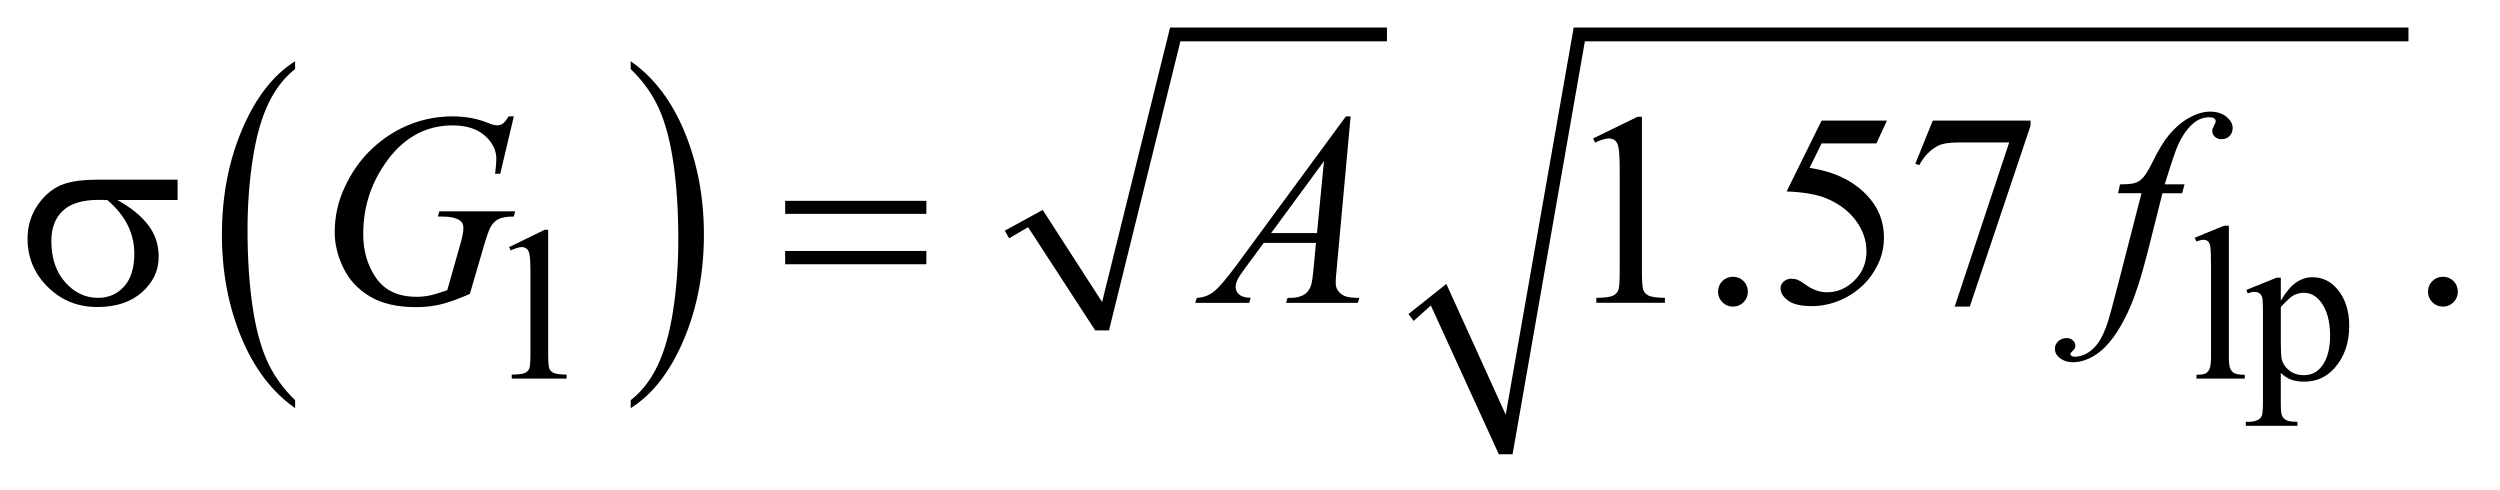 <?xml version="1.0" encoding="UTF-8"?>
<!DOCTYPE svg PUBLIC '-//W3C//DTD SVG 1.0//EN'
          'http://www.w3.org/TR/2001/REC-SVG-20010904/DTD/svg10.dtd'>
<svg stroke-dasharray="none" shape-rendering="auto" xmlns="http://www.w3.org/2000/svg" font-family="'Dialog'" text-rendering="auto" width="143" fill-opacity="1" color-interpolation="auto" color-rendering="auto" preserveAspectRatio="xMidYMid meet" font-size="12px" viewBox="0 0 143 28" fill="black" xmlns:xlink="http://www.w3.org/1999/xlink" stroke="black" image-rendering="auto" stroke-miterlimit="10" stroke-linecap="square" stroke-linejoin="miter" font-style="normal" stroke-width="1" height="28" stroke-dashoffset="0" font-weight="normal" stroke-opacity="1"
><!--Generated by the Batik Graphics2D SVG Generator--><defs id="genericDefs"
  /><g
  ><defs id="defs1"
    ><clipPath clipPathUnits="userSpaceOnUse" id="clipPath1"
      ><path d="M-1 -1 L89.206 -1 L89.206 16.488 L-1 16.488 L-1 -1 Z"
      /></clipPath
      ><clipPath clipPathUnits="userSpaceOnUse" id="clipPath2"
      ><path d="M-0 -0 L-0 15.488 L88.206 15.488 L88.206 -0 Z"
      /></clipPath
    ></defs
    ><g transform="scale(1.576,1.576) translate(1,1)"
    ><path d="M9.711 13.523 L9.711 13.813 C8.874 13.228 8.221 12.369 7.754 11.236 C7.287 10.104 7.054 8.864 7.054 7.518 C7.054 6.118 7.3 4.842 7.79 3.692 C8.281 2.541 8.921 1.718 9.71 1.223 L9.71 1.507 C9.317 1.813 8.993 2.232 8.739 2.763 C8.485 3.294 8.296 3.969 8.171 4.786 C8.046 5.603 7.984 6.456 7.984 7.342 C7.984 8.346 8.042 9.253 8.157 10.064 C8.273 10.875 8.449 11.547 8.687 12.081 C8.924 12.614 9.266 13.095 9.711 13.523 Z" stroke="none" clip-path="url(#clipPath2)"
    /></g
    ><g transform="matrix(1.576,0,0,1.576,1.576,1.576)"
    ><path d="M21.891 1.507 L21.891 1.223 C22.728 1.804 23.38 2.661 23.848 3.793 C24.315 4.925 24.548 6.165 24.548 7.511 C24.548 8.911 24.302 10.188 23.812 11.341 C23.321 12.493 22.681 13.318 21.892 13.813 L21.892 13.523 C22.289 13.216 22.615 12.797 22.869 12.266 C23.122 11.735 23.311 11.062 23.434 10.246 C23.558 9.432 23.619 8.578 23.619 7.686 C23.619 6.686 23.562 5.78 23.448 4.967 C23.334 4.154 23.158 3.481 22.919 2.947 C22.679 2.415 22.336 1.935 21.891 1.507 Z" stroke="none" clip-path="url(#clipPath2)"
    /></g
    ><g transform="matrix(1.576,0,0,1.576,1.576,1.576)"
    ><path d="M35.47 7.37 L36.845 6.62 L39 9.961 L41.467 0 L49.339 0 L49.339 0.5 L41.842 0.5 L39.25 10.992 L38.75 10.992 L36.313 7.245 L35.626 7.65 Z" fill-rule="evenodd" clip-path="url(#clipPath2)" stroke="none"
    /></g
    ><g transform="matrix(1.576,0,0,1.576,1.576,1.576)"
    ><path d="M50.119 10.398 L51.494 9.305 L53.649 14.051 L56.116 0 L86.414 0 L86.414 0.5 L56.522 0.5 L53.898 15.488 L53.399 15.488 L50.932 10.086 L50.307 10.648 Z" fill-rule="evenodd" clip-path="url(#clipPath2)" stroke="none"
    /></g
    ><g transform="matrix(1.576,0,0,1.576,1.576,1.576)"
    ><path d="M17.478 7.968 L18.767 7.34 L18.896 7.34 L18.896 11.809 C18.896 12.106 18.908 12.29 18.933 12.363 C18.957 12.436 19.009 12.492 19.087 12.531 C19.165 12.57 19.324 12.593 19.564 12.597 L19.564 12.742 L17.573 12.742 L17.573 12.597 C17.823 12.592 17.984 12.571 18.057 12.533 C18.13 12.496 18.181 12.445 18.209 12.381 C18.238 12.318 18.252 12.127 18.252 11.81 L18.252 8.952 C18.252 8.567 18.239 8.32 18.213 8.21 C18.195 8.127 18.162 8.066 18.113 8.027 C18.065 7.988 18.007 7.968 17.94 7.968 C17.843 7.968 17.71 8.008 17.538 8.089 L17.478 7.968 Z" stroke="none" clip-path="url(#clipPath2)"
    /></g
    ><g transform="matrix(1.576,0,0,1.576,1.576,1.576)"
    ><path d="M79.895 7.191 L79.895 11.934 C79.895 12.158 79.912 12.306 79.944 12.378 C79.977 12.451 80.027 12.507 80.094 12.544 C80.161 12.582 80.288 12.601 80.473 12.601 L80.473 12.742 L78.72 12.742 L78.72 12.601 C78.884 12.601 78.995 12.584 79.056 12.55 C79.116 12.517 79.162 12.46 79.197 12.382 C79.23 12.304 79.248 12.154 79.248 11.934 L79.248 8.687 C79.248 8.284 79.238 8.036 79.221 7.943 C79.202 7.851 79.173 7.787 79.133 7.754 C79.092 7.72 79.041 7.703 78.979 7.703 C78.911 7.703 78.825 7.724 78.721 7.766 L78.655 7.629 L79.72 7.192 L79.895 7.192 Z" stroke="none" clip-path="url(#clipPath2)"
    /></g
    ><g transform="matrix(1.576,0,0,1.576,1.576,1.576)"
    ><path d="M80.532 9.522 L81.633 9.077 L81.781 9.077 L81.781 9.912 C81.967 9.598 82.152 9.377 82.338 9.251 C82.525 9.125 82.72 9.062 82.926 9.062 C83.285 9.062 83.584 9.203 83.823 9.484 C84.118 9.827 84.264 10.275 84.264 10.827 C84.264 11.443 84.087 11.953 83.733 12.356 C83.442 12.687 83.075 12.852 82.632 12.852 C82.44 12.852 82.273 12.825 82.132 12.77 C82.028 12.731 81.911 12.653 81.78 12.536 L81.78 13.625 C81.78 13.87 81.796 14.025 81.825 14.092 C81.855 14.158 81.907 14.211 81.981 14.25 C82.055 14.289 82.19 14.309 82.385 14.309 L82.385 14.454 L80.511 14.454 L80.511 14.309 L80.609 14.309 C80.753 14.311 80.875 14.284 80.976 14.227 C81.025 14.198 81.064 14.152 81.091 14.088 C81.118 14.024 81.132 13.862 81.132 13.602 L81.132 10.222 C81.132 9.991 81.121 9.843 81.101 9.781 C81.08 9.718 81.046 9.672 81.001 9.641 C80.955 9.61 80.894 9.594 80.815 9.594 C80.752 9.594 80.673 9.612 80.577 9.648 L80.532 9.522 ZM81.781 10.142 L81.781 11.477 C81.781 11.766 81.793 11.956 81.816 12.047 C81.853 12.197 81.942 12.33 82.084 12.444 C82.226 12.559 82.405 12.616 82.621 12.616 C82.881 12.616 83.092 12.514 83.254 12.311 C83.465 12.046 83.569 11.672 83.569 11.191 C83.569 10.645 83.45 10.224 83.211 9.93 C83.044 9.727 82.846 9.626 82.617 9.626 C82.492 9.626 82.368 9.656 82.246 9.719 C82.152 9.767 81.998 9.908 81.781 10.142 Z" stroke="none" clip-path="url(#clipPath2)"
    /></g
    ><g transform="matrix(1.576,0,0,1.576,1.576,1.576)"
    ><path d="M56.821 4.025 L58.432 3.239 L58.593 3.239 L58.593 8.825 C58.593 9.196 58.608 9.427 58.639 9.517 C58.67 9.609 58.734 9.678 58.831 9.727 C58.928 9.776 59.128 9.804 59.427 9.81 L59.427 9.991 L56.938 9.991 L56.938 9.811 C57.251 9.805 57.453 9.778 57.543 9.731 C57.634 9.683 57.697 9.621 57.733 9.541 C57.769 9.461 57.787 9.223 57.787 8.826 L57.787 5.254 C57.787 4.773 57.77 4.463 57.738 4.327 C57.716 4.223 57.674 4.146 57.614 4.098 C57.553 4.049 57.481 4.025 57.396 4.025 C57.276 4.025 57.108 4.075 56.893 4.176 L56.821 4.025 Z" stroke="none" clip-path="url(#clipPath2)"
    /></g
    ><g transform="matrix(1.576,0,0,1.576,1.576,1.576)"
    ><path d="M61.896 9.045 C62.049 9.045 62.178 9.098 62.282 9.203 C62.386 9.308 62.438 9.436 62.438 9.586 C62.438 9.736 62.385 9.863 62.28 9.97 C62.174 10.075 62.047 10.128 61.896 10.128 C61.747 10.128 61.619 10.075 61.513 9.97 C61.408 9.864 61.355 9.737 61.355 9.586 C61.355 9.434 61.408 9.305 61.513 9.201 C61.619 9.097 61.747 9.045 61.896 9.045 Z" stroke="none" clip-path="url(#clipPath2)"
    /></g
    ><g transform="matrix(1.576,0,0,1.576,1.576,1.576)"
    ><path d="M67.485 3.376 L67.104 4.205 L65.113 4.205 L64.678 5.093 C65.54 5.22 66.224 5.54 66.728 6.054 C67.161 6.496 67.377 7.017 67.377 7.616 C67.377 7.964 67.306 8.286 67.164 8.582 C67.023 8.878 66.845 9.13 66.63 9.339 C66.415 9.547 66.176 9.714 65.913 9.841 C65.538 10.02 65.154 10.11 64.761 10.11 C64.365 10.11 64.075 10.043 63.895 9.908 C63.714 9.772 63.624 9.624 63.624 9.461 C63.624 9.37 63.661 9.29 63.736 9.22 C63.81 9.151 63.905 9.116 64.019 9.116 C64.103 9.116 64.177 9.129 64.241 9.155 C64.304 9.18 64.413 9.248 64.565 9.355 C64.809 9.524 65.056 9.608 65.307 9.608 C65.688 9.608 66.022 9.464 66.31 9.176 C66.598 8.888 66.742 8.538 66.742 8.125 C66.742 7.725 66.614 7.352 66.356 7.005 C66.099 6.658 65.745 6.391 65.293 6.202 C64.939 6.056 64.455 5.971 63.844 5.949 L65.113 3.378 L67.485 3.378 Z" stroke="none" clip-path="url(#clipPath2)"
    /></g
    ><g transform="matrix(1.576,0,0,1.576,1.576,1.576)"
    ><path d="M69.149 3.376 L72.698 3.376 L72.698 3.561 L70.492 10.128 L69.945 10.128 L71.922 4.17 L70.102 4.17 C69.734 4.17 69.472 4.214 69.316 4.302 C69.044 4.452 68.824 4.683 68.658 4.995 L68.516 4.941 L69.149 3.376 Z" stroke="none" clip-path="url(#clipPath2)"
    /></g
    ><g transform="matrix(1.576,0,0,1.576,1.576,1.576)"
    ><path d="M87.664 9.045 C87.817 9.045 87.946 9.098 88.05 9.203 C88.154 9.308 88.206 9.436 88.206 9.586 C88.206 9.736 88.153 9.863 88.048 9.97 C87.942 10.075 87.815 10.128 87.664 10.128 C87.515 10.128 87.387 10.075 87.281 9.97 C87.176 9.864 87.123 9.737 87.123 9.586 C87.123 9.434 87.176 9.305 87.281 9.201 C87.387 9.097 87.515 9.045 87.664 9.045 Z" stroke="none" clip-path="url(#clipPath2)"
    /></g
    ><g transform="matrix(1.576,0,0,1.576,1.576,1.576)"
    ><path d="M17.649 3.225 L17.156 5.308 L16.97 5.308 C17 5.064 17.014 4.883 17.014 4.766 C17.014 4.448 16.873 4.165 16.592 3.92 C16.31 3.674 15.923 3.551 15.428 3.551 C14.416 3.551 13.59 4.026 12.949 4.976 C12.438 5.727 12.183 6.568 12.183 7.498 C12.183 8.116 12.341 8.649 12.657 9.099 C12.972 9.547 13.459 9.772 14.116 9.772 C14.279 9.772 14.432 9.757 14.577 9.728 C14.722 9.699 14.94 9.634 15.233 9.533 L15.716 7.83 C15.784 7.596 15.819 7.409 15.819 7.269 C15.819 7.152 15.777 7.062 15.692 7.001 C15.555 6.907 15.334 6.859 15.028 6.859 L14.892 6.859 L14.945 6.669 L17.698 6.669 L17.649 6.859 C17.399 6.862 17.216 6.892 17.102 6.947 C16.988 7.002 16.891 7.097 16.81 7.23 C16.754 7.318 16.665 7.573 16.541 7.996 L16.053 9.669 C15.607 9.861 15.248 9.989 14.974 10.052 C14.701 10.115 14.413 10.148 14.11 10.148 C13.414 10.148 12.849 10.017 12.417 9.755 C11.985 9.493 11.665 9.147 11.458 8.715 C11.251 8.283 11.148 7.856 11.148 7.429 C11.148 6.857 11.269 6.313 11.509 5.797 C11.749 5.281 12.05 4.845 12.409 4.489 C12.768 4.133 13.16 3.852 13.583 3.647 C14.166 3.364 14.777 3.223 15.418 3.223 C15.89 3.223 16.316 3.301 16.697 3.457 C16.85 3.519 16.962 3.549 17.033 3.549 C17.115 3.549 17.183 3.53 17.241 3.493 C17.298 3.456 17.372 3.366 17.463 3.222 L17.649 3.222 Z" stroke="none" clip-path="url(#clipPath2)"
    /></g
    ><g transform="matrix(1.576,0,0,1.576,1.576,1.576)"
    ><path d="M48.02 3.225 L47.517 8.728 C47.491 8.985 47.478 9.154 47.478 9.236 C47.478 9.366 47.502 9.465 47.551 9.533 C47.613 9.628 47.697 9.698 47.803 9.743 C47.908 9.789 48.086 9.811 48.337 9.811 L48.283 9.992 L45.677 9.992 L45.731 9.811 L45.843 9.811 C46.055 9.811 46.227 9.766 46.361 9.674 C46.455 9.612 46.528 9.51 46.581 9.367 C46.616 9.265 46.65 9.028 46.684 8.654 L46.762 7.815 L44.867 7.815 L44.194 8.727 C44.041 8.932 43.945 9.08 43.906 9.168 C43.867 9.258 43.847 9.342 43.847 9.419 C43.847 9.523 43.889 9.613 43.974 9.688 C44.058 9.763 44.199 9.804 44.393 9.81 L44.34 9.992 L42.382 9.992 L42.436 9.811 C42.677 9.801 42.889 9.721 43.073 9.57 C43.257 9.419 43.531 9.095 43.895 8.601 L47.848 3.225 L48.02 3.225 ZM47.053 4.849 L45.135 7.459 L46.8 7.459 L47.053 4.849 Z" stroke="none" clip-path="url(#clipPath2)"
    /></g
    ><g transform="matrix(1.576,0,0,1.576,1.576,1.576)"
    ><path d="M78.286 5.693 L78.198 6.015 L77.485 6.015 L76.948 8.147 C76.711 9.087 76.471 9.814 76.231 10.328 C75.889 11.053 75.521 11.554 75.127 11.831 C74.828 12.042 74.528 12.147 74.23 12.147 C74.035 12.147 73.869 12.088 73.732 11.971 C73.631 11.89 73.581 11.784 73.581 11.655 C73.581 11.551 73.622 11.461 73.705 11.384 C73.788 11.308 73.89 11.27 74.011 11.27 C74.099 11.27 74.172 11.297 74.233 11.353 C74.294 11.408 74.324 11.471 74.324 11.543 C74.324 11.614 74.29 11.681 74.221 11.743 C74.168 11.788 74.143 11.822 74.143 11.846 C74.143 11.874 74.154 11.898 74.177 11.913 C74.206 11.936 74.251 11.947 74.314 11.947 C74.454 11.947 74.601 11.903 74.755 11.816 C74.909 11.728 75.047 11.596 75.167 11.422 C75.287 11.248 75.401 10.997 75.509 10.668 C75.555 10.532 75.676 10.081 75.875 9.317 L76.724 6.013 L75.875 6.013 L75.943 5.691 C76.213 5.691 76.401 5.672 76.508 5.635 C76.615 5.598 76.714 5.526 76.804 5.42 C76.893 5.315 77.009 5.117 77.153 4.827 C77.345 4.437 77.529 4.134 77.705 3.92 C77.945 3.63 78.198 3.413 78.464 3.269 C78.729 3.124 78.979 3.052 79.213 3.052 C79.46 3.052 79.658 3.115 79.809 3.24 C79.958 3.365 80.034 3.501 80.034 3.647 C80.034 3.761 79.996 3.857 79.922 3.935 C79.847 4.013 79.751 4.052 79.634 4.052 C79.533 4.052 79.45 4.023 79.387 3.964 C79.324 3.905 79.292 3.836 79.292 3.754 C79.292 3.702 79.313 3.638 79.355 3.561 C79.397 3.485 79.418 3.434 79.418 3.408 C79.418 3.362 79.403 3.328 79.374 3.305 C79.332 3.272 79.27 3.256 79.188 3.256 C78.983 3.256 78.799 3.321 78.636 3.451 C78.418 3.623 78.223 3.893 78.051 4.261 C77.963 4.453 77.802 4.929 77.568 5.691 L78.286 5.691 Z" stroke="none" clip-path="url(#clipPath2)"
    /></g
    ><g transform="matrix(1.576,0,0,1.576,1.576,1.576)"
    ><path d="M5.446 6.259 L3.26 6.259 C3.751 6.532 4.124 6.835 4.378 7.167 C4.632 7.499 4.759 7.882 4.759 8.318 C4.759 8.819 4.557 9.248 4.154 9.606 C3.751 9.964 3.211 10.143 2.534 10.143 C1.822 10.143 1.221 9.901 0.733 9.415 C0.244 8.931 0 8.346 0 7.66 C0 7.247 0.103 6.873 0.307 6.538 C0.512 6.203 0.771 5.95 1.086 5.779 C1.399 5.608 1.88 5.522 2.528 5.522 L5.446 5.522 L5.446 6.259 ZM2.894 6.259 C2.757 6.256 2.653 6.254 2.582 6.254 C1.999 6.254 1.568 6.384 1.286 6.644 C1.005 6.904 0.864 7.272 0.864 7.747 C0.864 8.368 1.031 8.868 1.366 9.245 C1.701 9.622 2.098 9.81 2.557 9.81 C2.941 9.81 3.257 9.672 3.504 9.398 C3.751 9.124 3.875 8.727 3.875 8.21 C3.875 7.463 3.548 6.813 2.894 6.259 Z" stroke="none" clip-path="url(#clipPath2)"
    /></g
    ><g transform="matrix(1.576,0,0,1.576,1.576,1.576)"
    ><path d="M27.497 6.289 L32.622 6.289 L32.622 6.762 L27.497 6.762 L27.497 6.289 ZM27.497 8.108 L32.622 8.108 L32.622 8.591 L27.497 8.591 L27.497 8.108 Z" stroke="none" clip-path="url(#clipPath2)"
    /></g
  ></g
></svg
>
